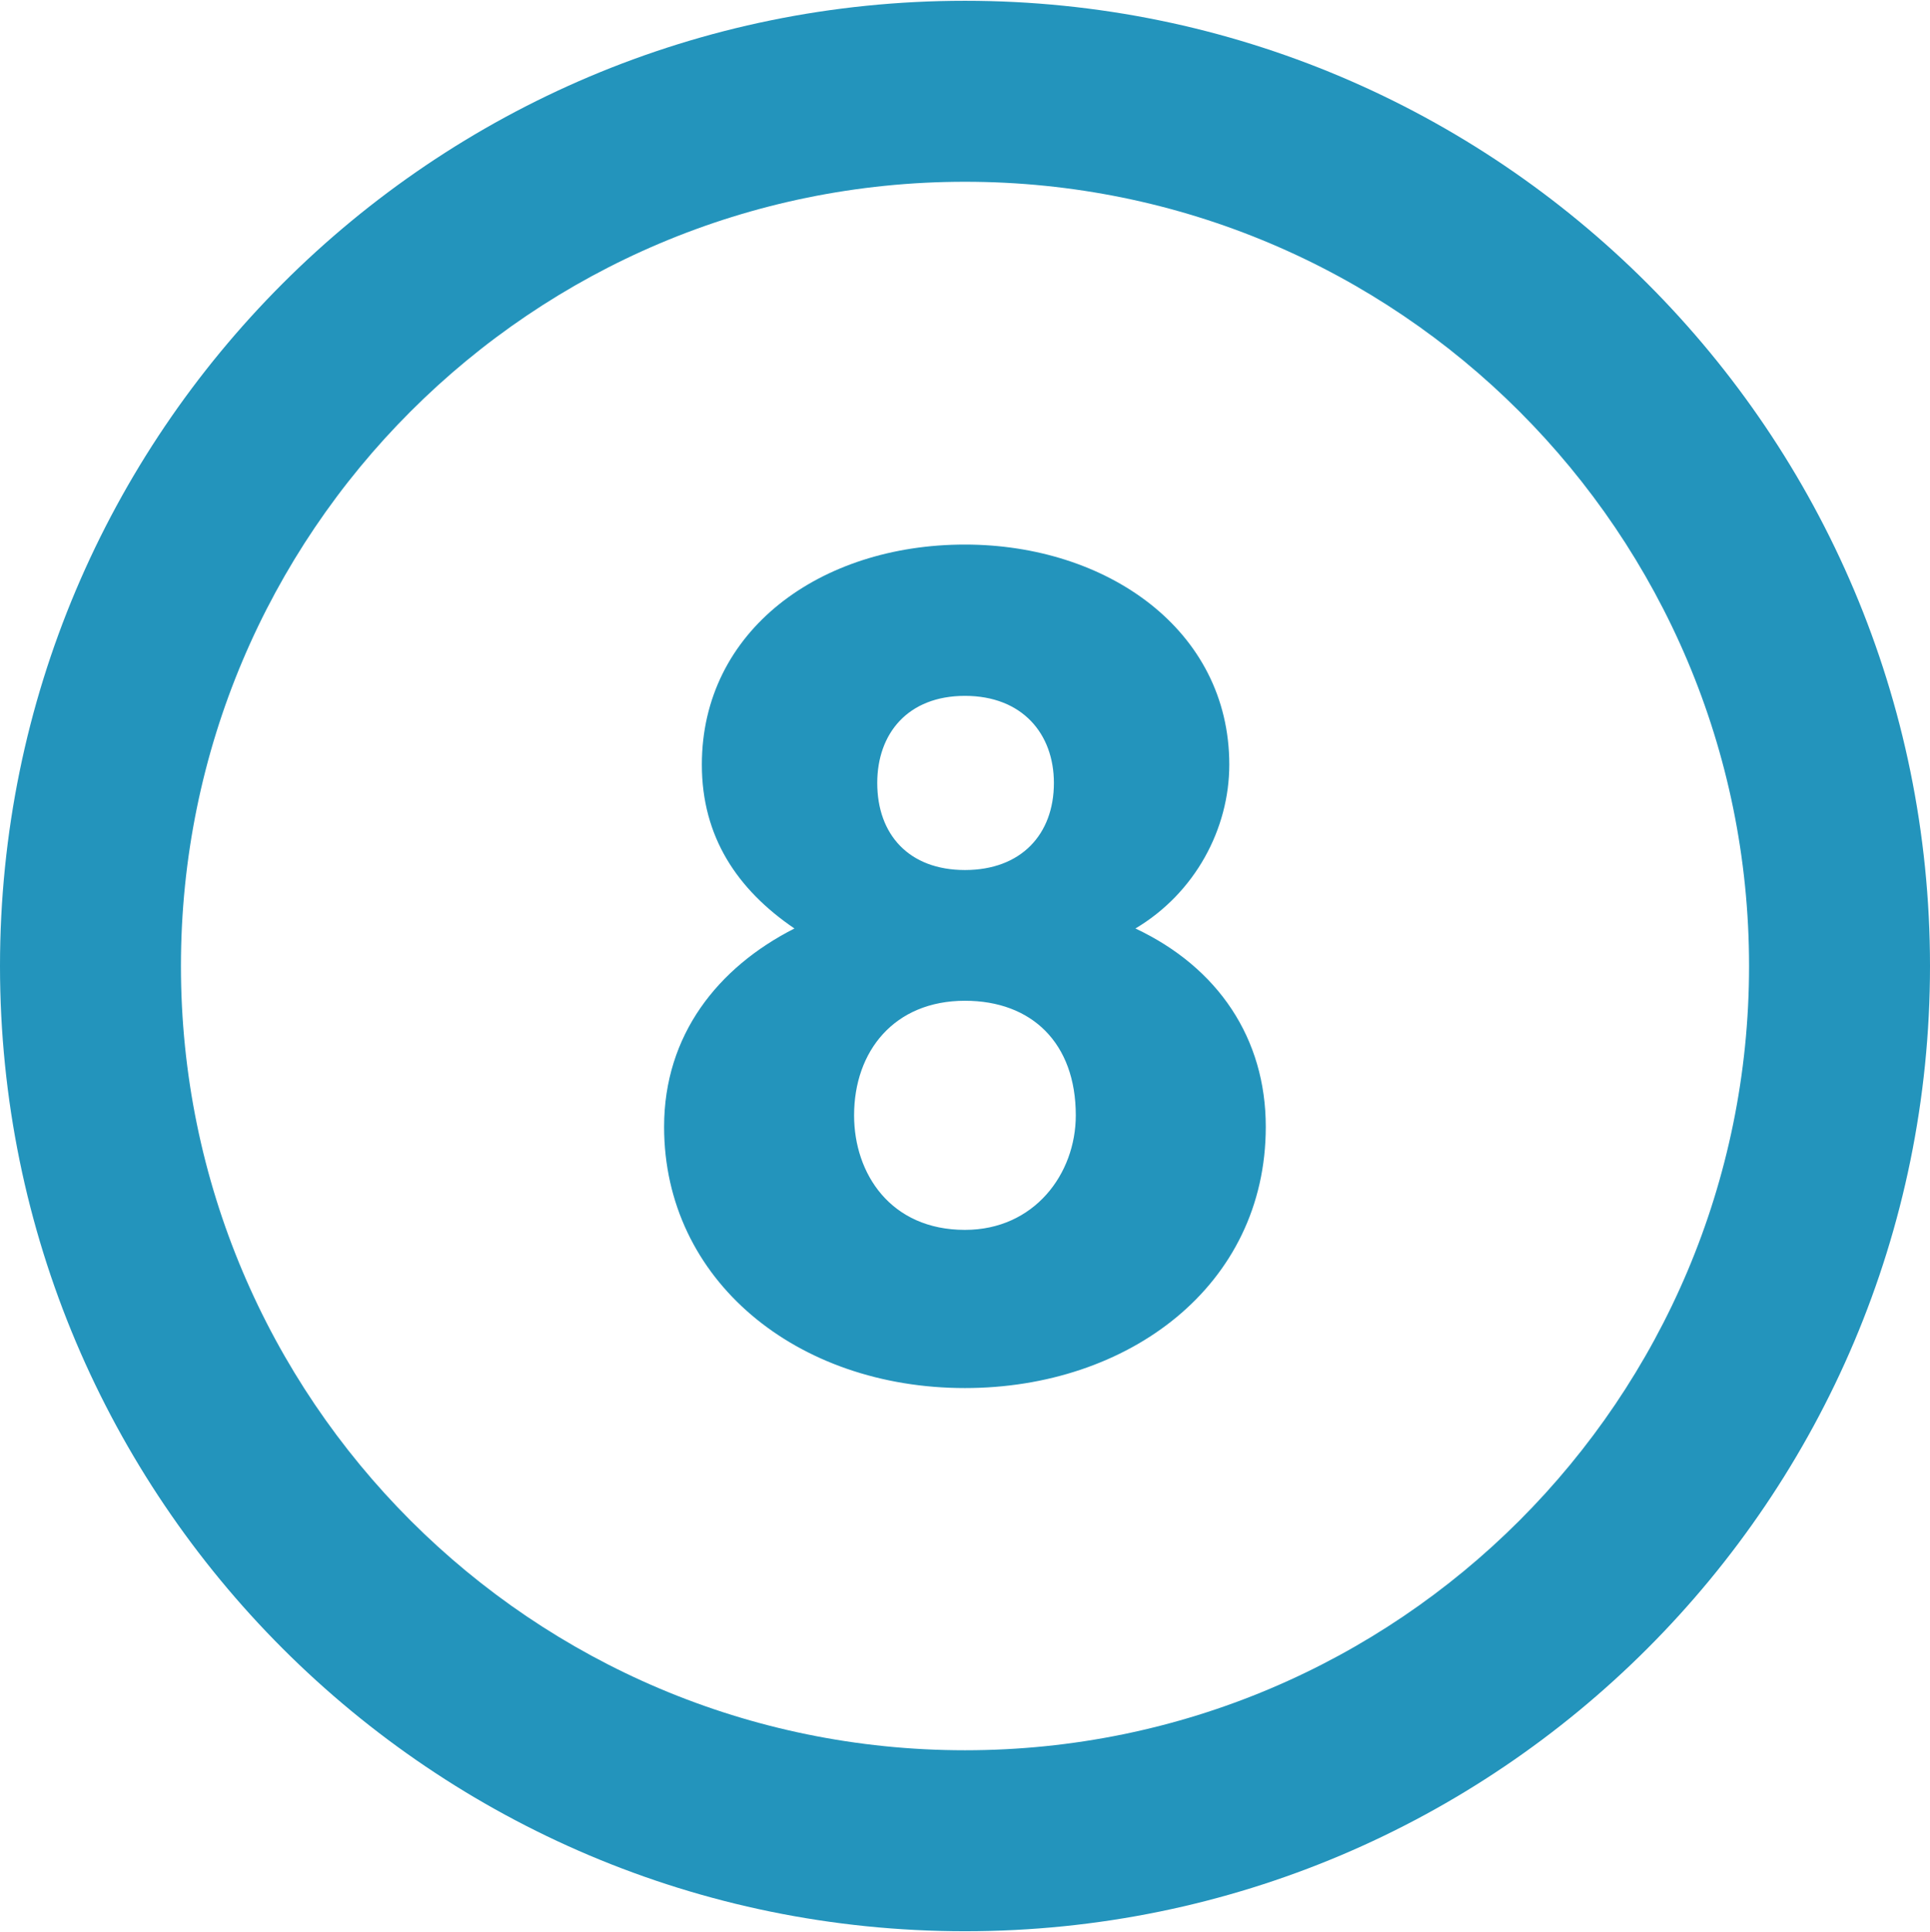 <svg xmlns="http://www.w3.org/2000/svg" width="32" height="32.027"><path fill="#2394BC" d="M16 .013c-8.836 0-16 7.164-16 16 0 8.837 7.164 16 16 16 8.837 0 16-7.163 16-16 0-8.836-7.163-16-16-16zm0 29c-7.18 0-13-5.82-13-13s5.82-13 13-13 13 5.82 13 13-5.82 13-13 13zm2.826-13.622c.99-.589 1.556-1.652 1.556-2.716 0-2.242-2.04-3.648-4.383-3.648-2.403 0-4.362 1.426-4.362 3.648 0 1.196.586 2.07 1.535 2.716-1.272.646-2.161 1.767-2.161 3.287 0 2.546 2.201 4.331 4.988 4.331 2.706 0 4.988-1.69 4.988-4.331 0-1.462-.787-2.64-2.161-3.287zm-2.827-3.856c.949 0 1.475.627 1.475 1.444 0 .854-.546 1.443-1.475 1.443s-1.454-.589-1.454-1.443c0-.817.505-1.444 1.454-1.444zm0 8.852c-1.232 0-1.838-.931-1.838-1.899 0-1.063.666-1.899 1.838-1.899 1.11 0 1.838.703 1.838 1.899 0 .969-.687 1.899-1.838 1.899z"/></svg>